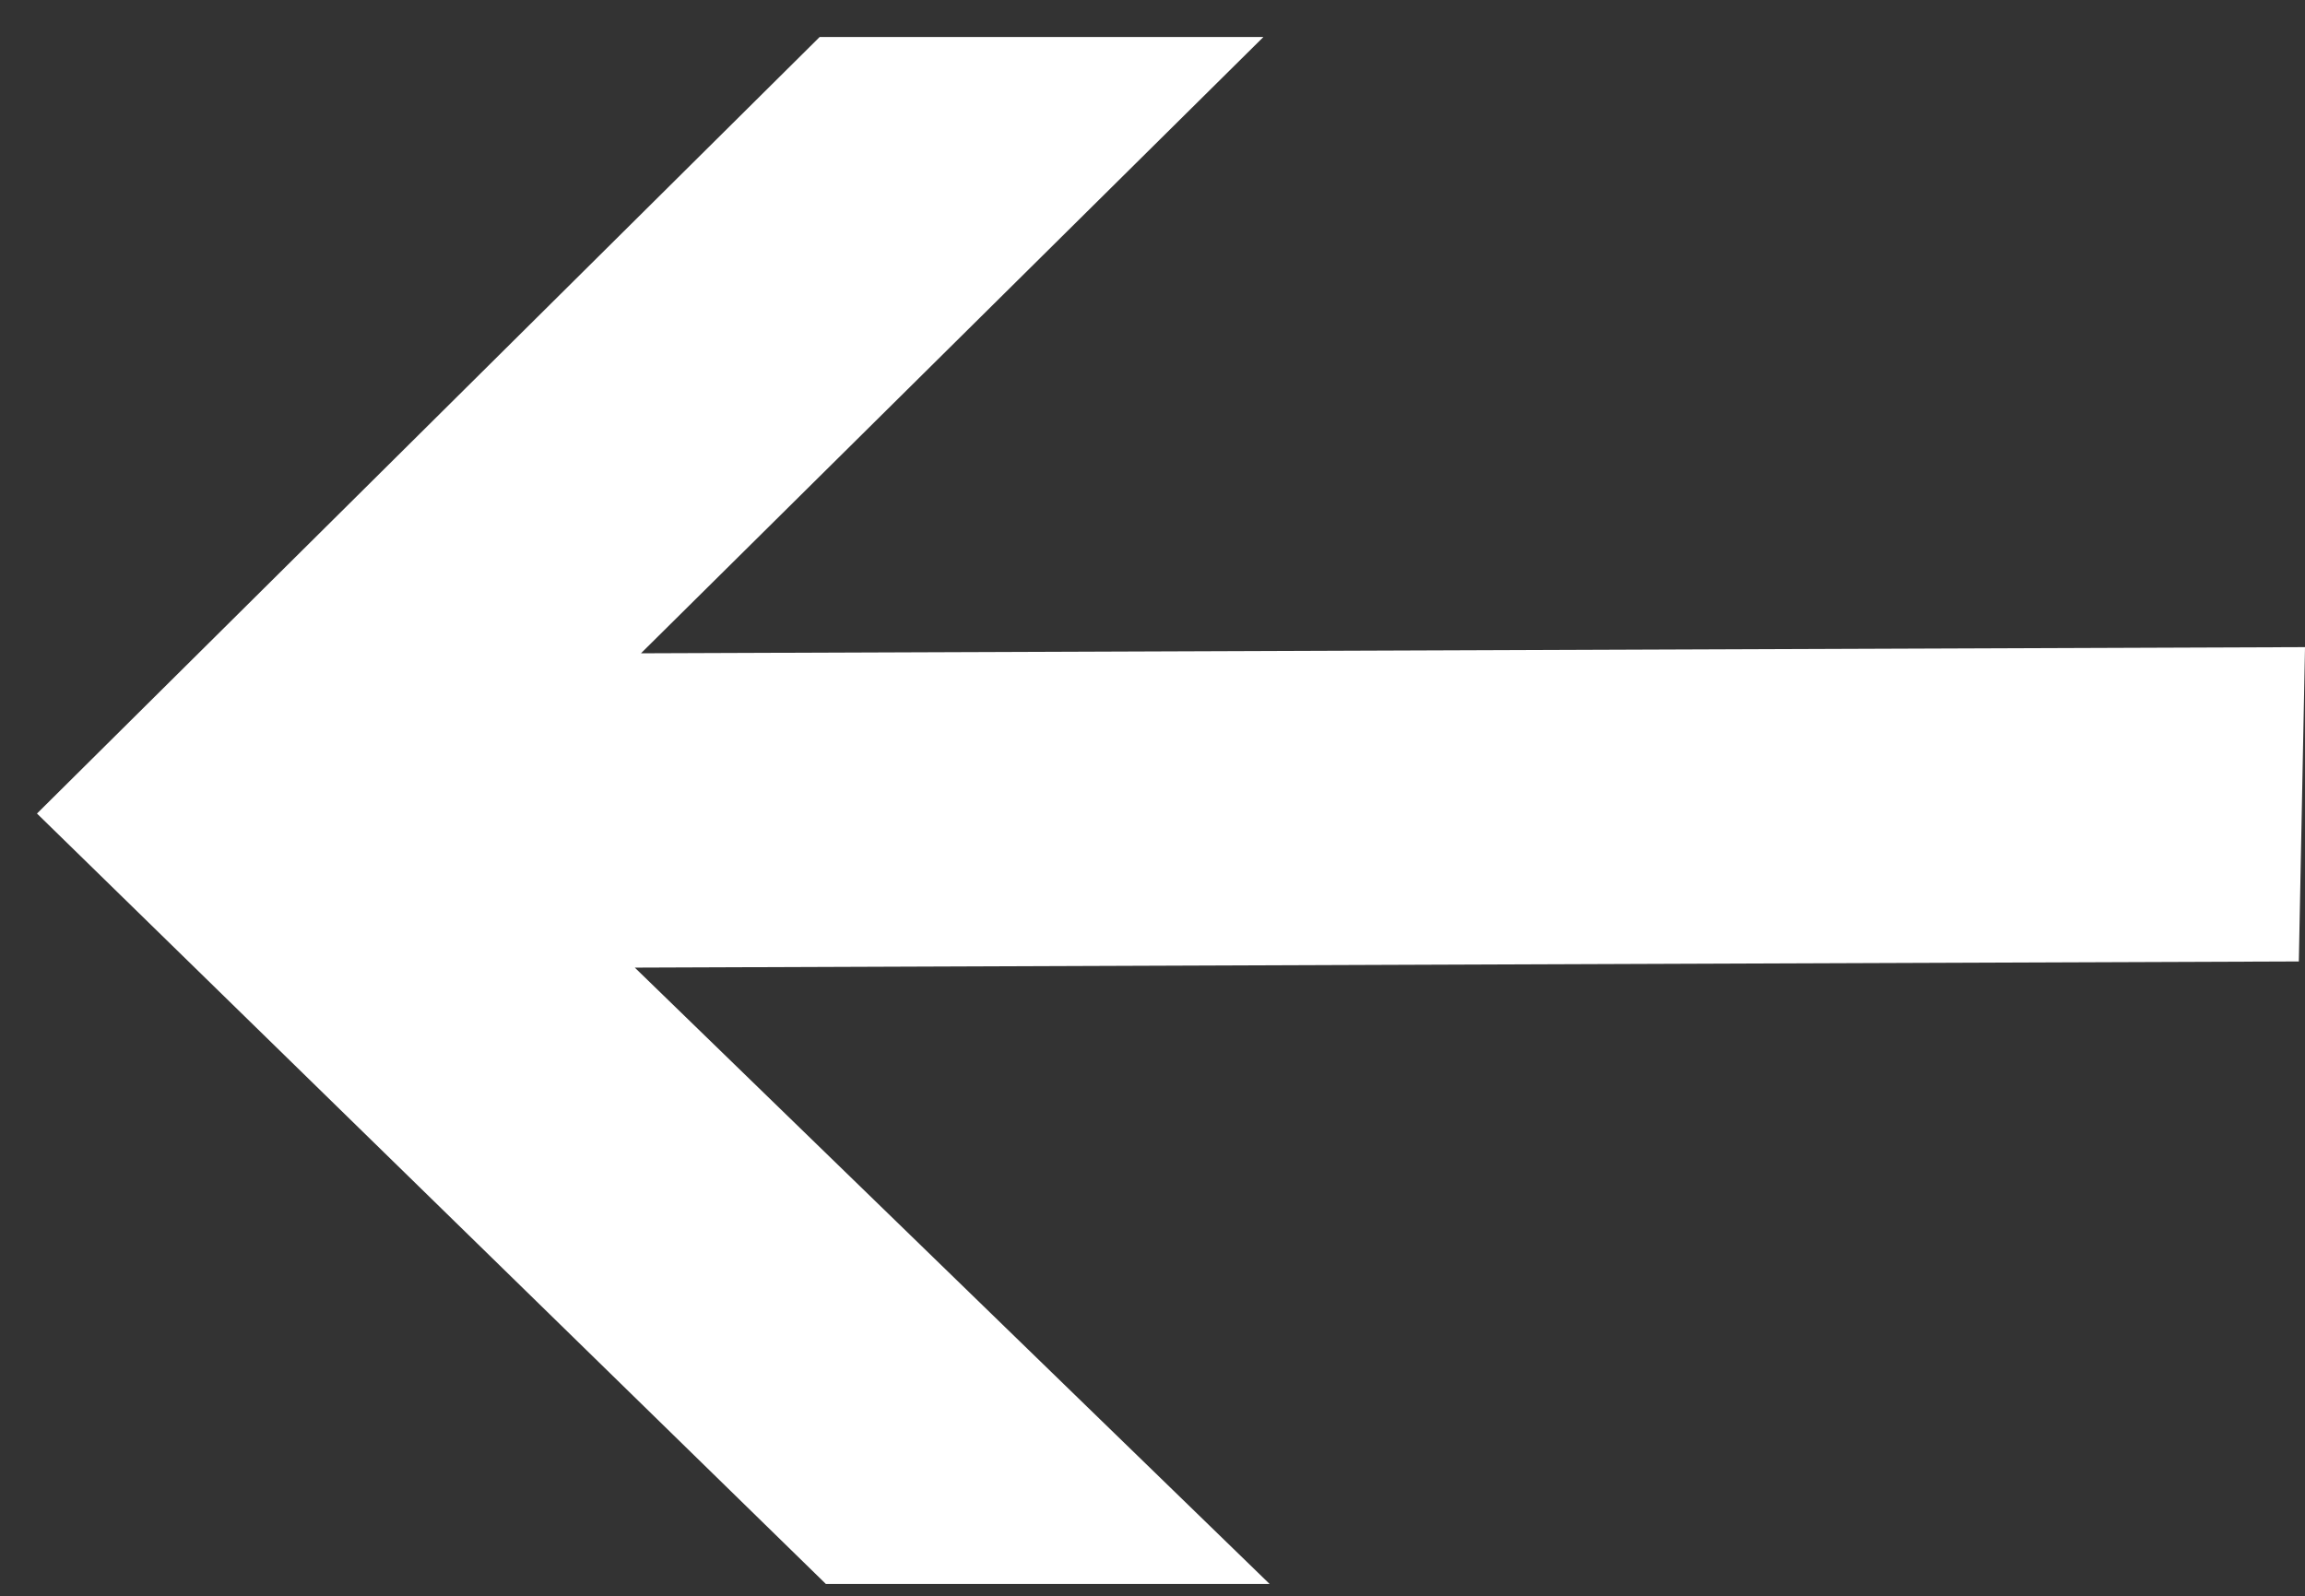 <?xml version="1.0" encoding="utf-8"?>
<!-- Generator: Adobe Illustrator 25.2.1, SVG Export Plug-In . SVG Version: 6.00 Build 0)  -->
<svg version="1.1" id="Layer_1" xmlns="http://www.w3.org/2000/svg" xmlns:xlink="http://www.w3.org/1999/xlink" x="0px" y="0px"
	 viewBox="0 0 37.4 25.9" style="enable-background:new 0 0 37.4 25.9;" xml:space="preserve">
<rect x="0" y="0" width="37.4" height="25.9" fill="#333333" stroke="none"/>
<style type="text/css">
	.st0{fill:#FFFFFF;}
</style>
<path class="st0" d="M37.4,10.5l-27,0.1L20.5,0.6l-7.2,0L0.6,13.2l12.8,12.5h7.2l-10.3-10l27-0.1L37.4,10.5z"/>
</svg>
